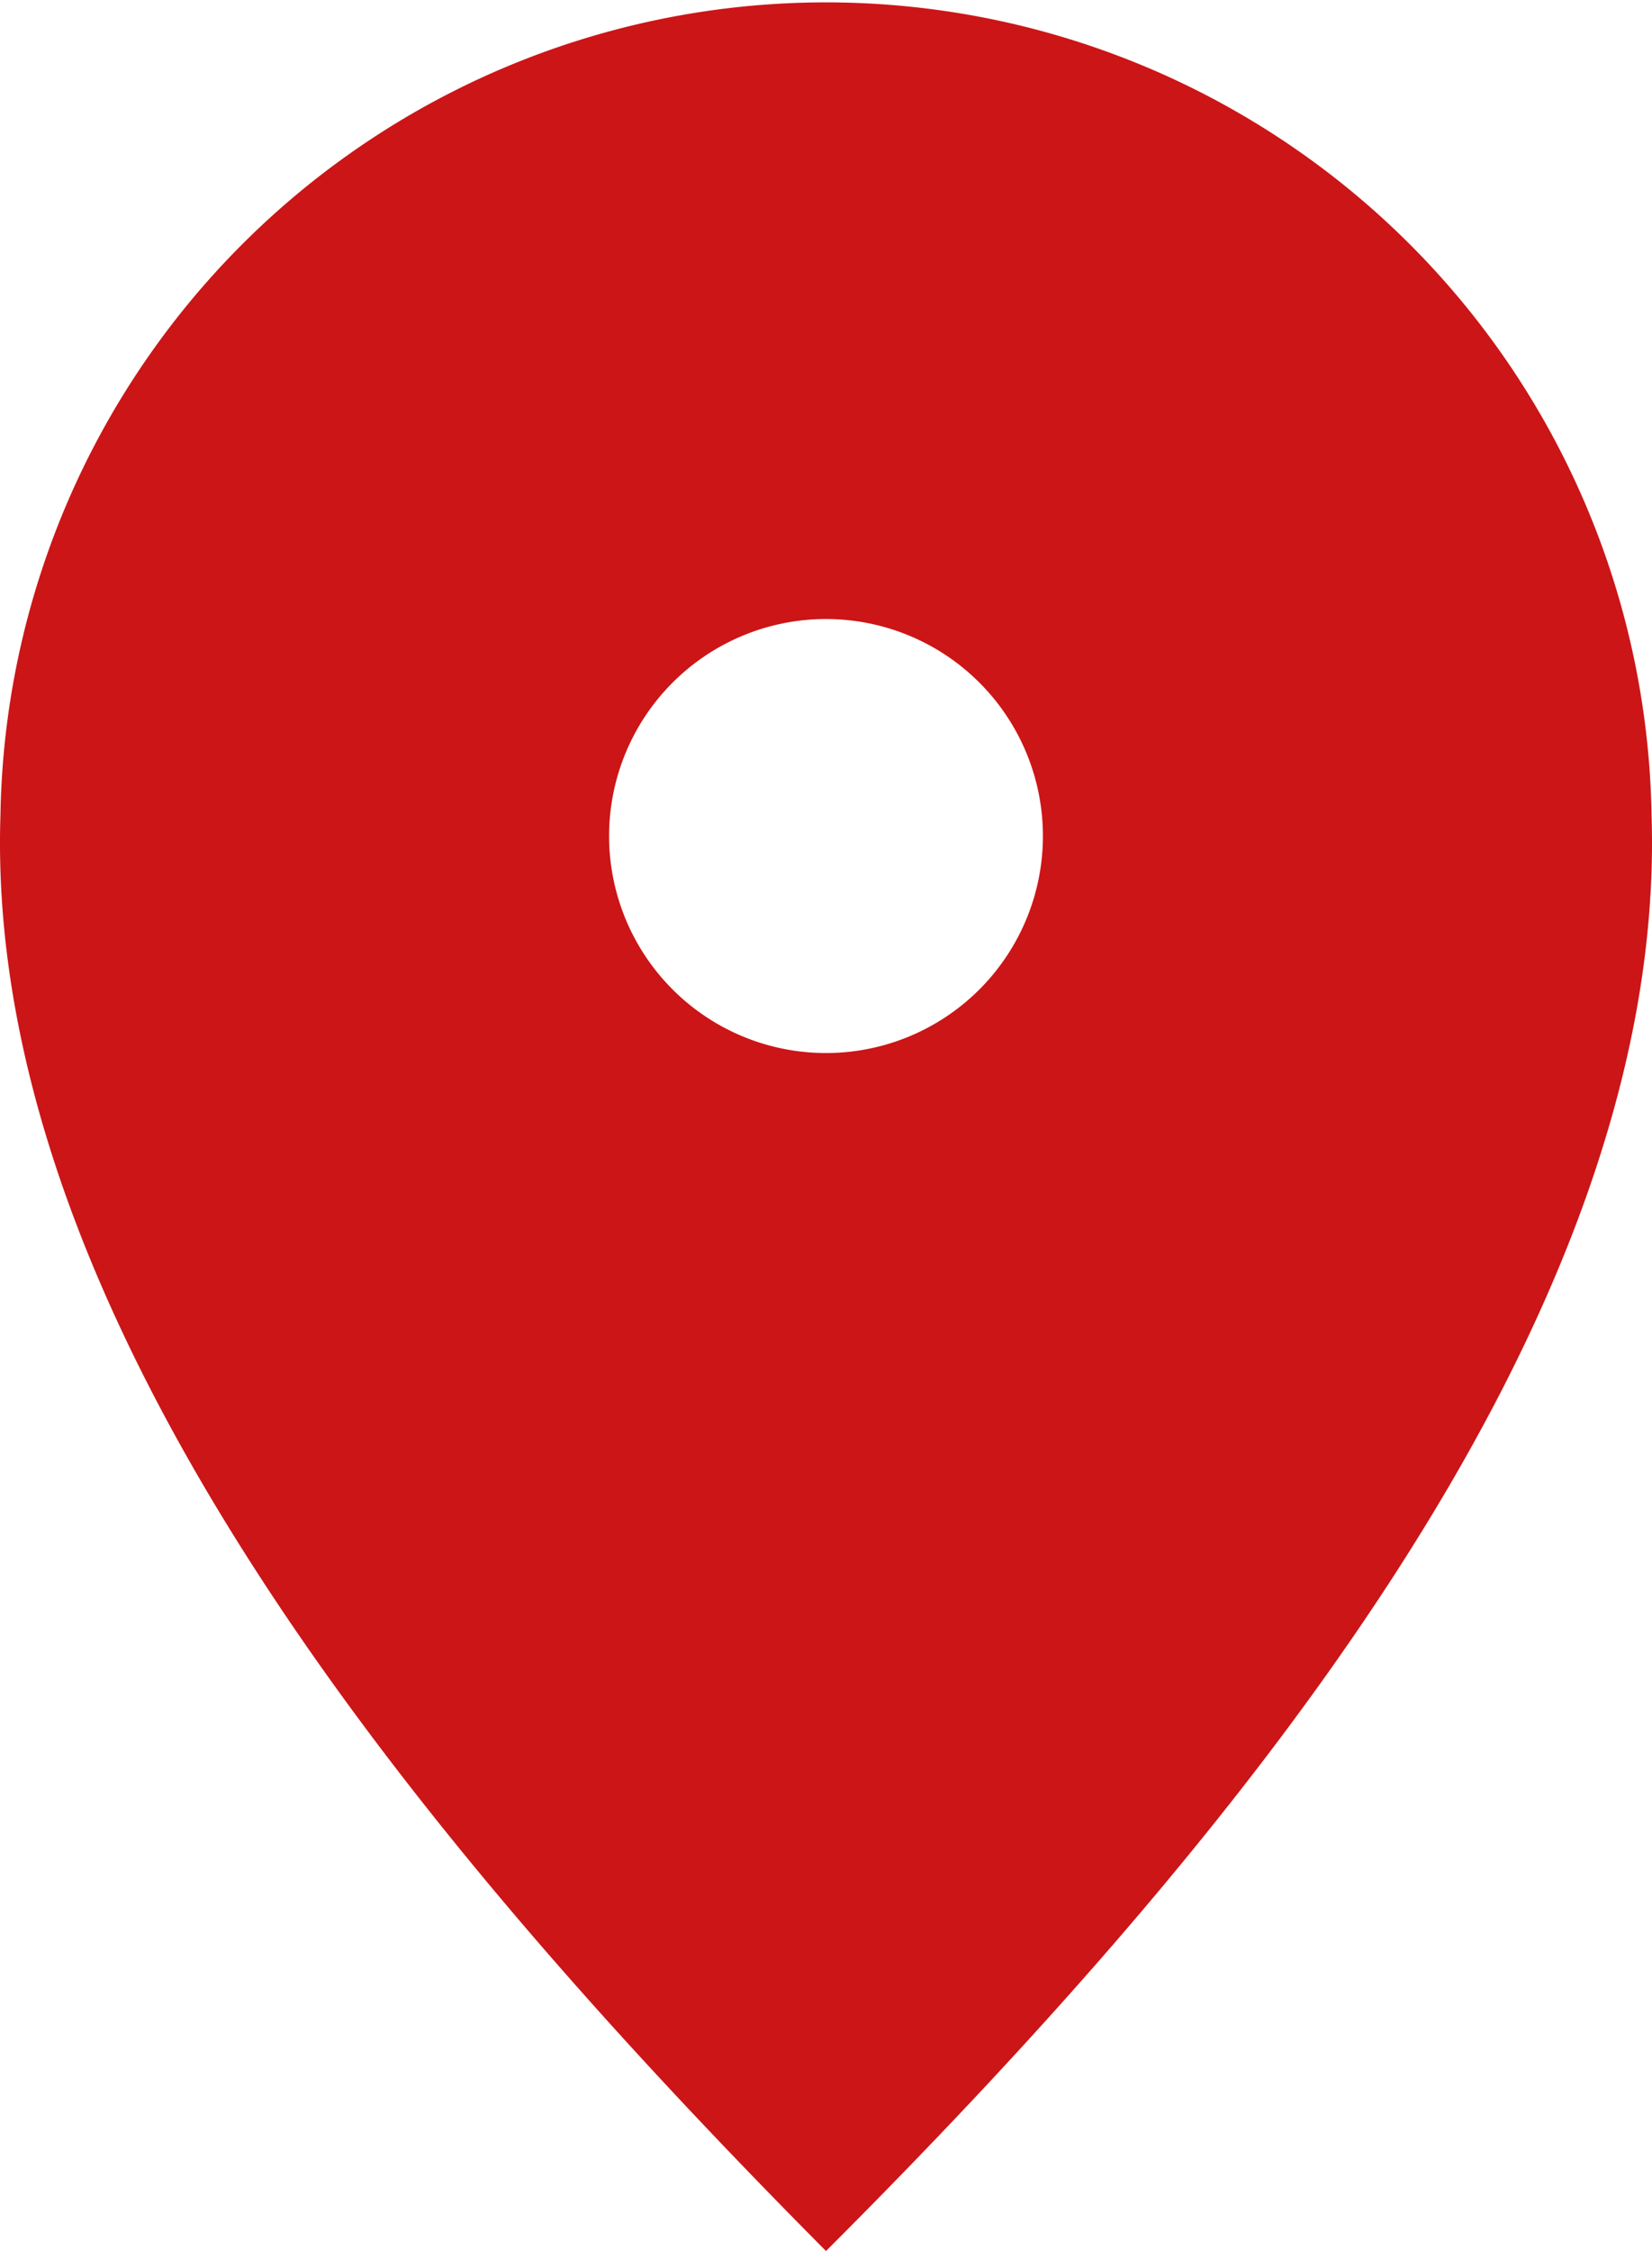 <svg xmlns="http://www.w3.org/2000/svg" width="14.684" height="20" viewBox="0 0 14.684 20">
  <g id="noun-pin-2656974" transform="translate(-144.418 -22.355)">
    <path id="Path_36597" data-name="Path 36597" d="M151.76,20c-3.433-3.458-7.488-8.184-7.338-12.761a7.339,7.339,0,0,1,14.676,0C159.248,11.816,155.218,16.542,151.76,20Zm0-14.5a1.928,1.928,0,1,1,0,3.856,1.928,1.928,0,0,1,0-3.856Z" transform="translate(0 22.355)" fill="#cc1517" fill-rule="evenodd"/>
  </g>
</svg>